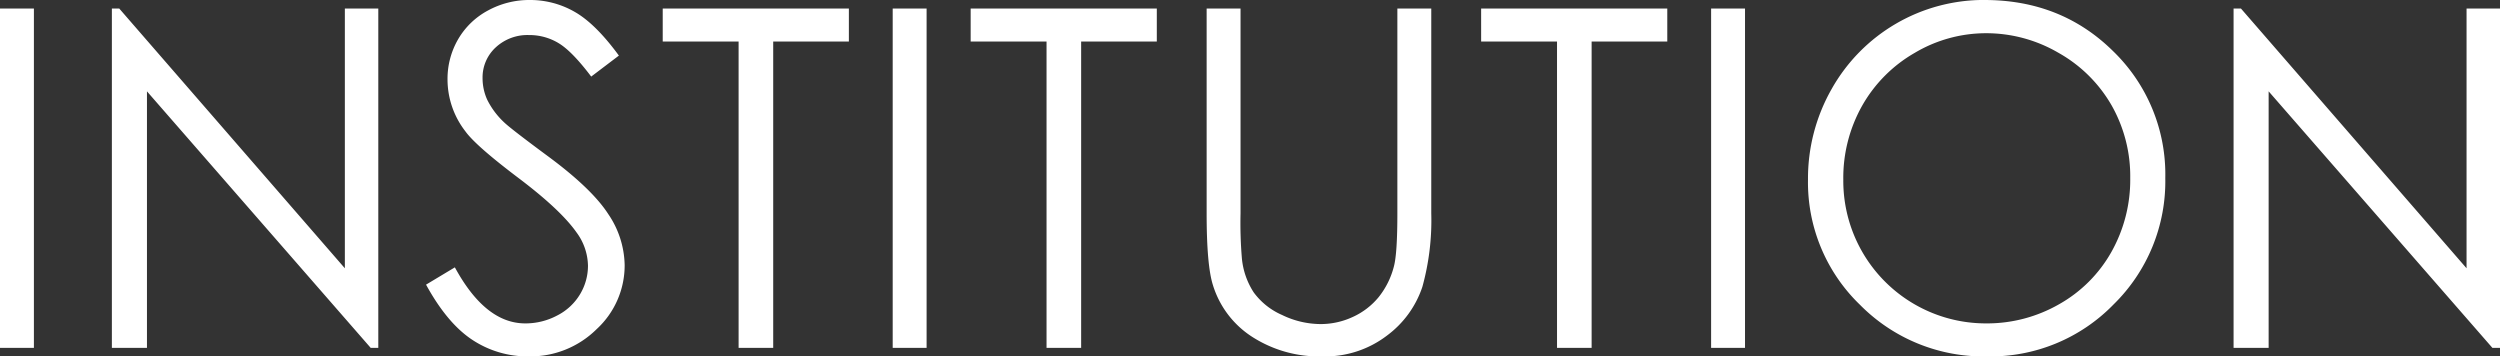 <svg xmlns="http://www.w3.org/2000/svg" width="449.819" height="64.124" viewBox="0 0 449.819 64.124">
  <rect x="0" y="0" width="449.819" height="64.124" fill="#333333" stroke="none"/>
  <path id="パス_1752" data-name="パス 1752" d="M6.558,23.948h6.1V85h-6.1ZM26.687,85V23.948h1.328L68.606,70.681V23.948h6.018V85h-1.37L33,38.848V85ZM83.215,73.628,88.4,70.515Q93.882,80.6,101.062,80.6a12.124,12.124,0,0,0,5.769-1.432,10.131,10.131,0,0,0,4.109-3.839,9.936,9.936,0,0,0,1.411-5.1,10.35,10.35,0,0,0-2.075-6.018q-2.864-4.067-10.459-9.795-7.637-5.769-9.5-8.342a15.252,15.252,0,0,1-3.237-9.338,14.171,14.171,0,0,1,1.909-7.263A13.615,13.615,0,0,1,94.359,24.3a15.491,15.491,0,0,1,7.533-1.888,16.056,16.056,0,0,1,8.073,2.137q3.756,2.137,7.948,7.865l-4.98,3.777q-3.445-4.565-5.873-6.018a10.12,10.12,0,0,0-5.292-1.453,8.381,8.381,0,0,0-6.039,2.241,7.335,7.335,0,0,0-2.345,5.52,9.408,9.408,0,0,0,.83,3.86,14.242,14.242,0,0,0,3.03,4.067q1.2,1.162,7.886,6.1Q113.057,56.362,116,60.928A16.788,16.788,0,0,1,118.95,70.1a15.566,15.566,0,0,1-5.043,11.538,16.949,16.949,0,0,1-12.264,4.9,17.992,17.992,0,0,1-10.085-2.968Q87.034,80.6,83.215,73.628ZM125.8,29.883V23.948h33.494v5.935H145.679V85h-6.226V29.883Zm41.379-5.935h6.1V85h-6.1Zm14.028,5.935V23.948H214.7v5.935H201.086V85h-6.226V29.883Zm42.458-5.935h6.1V60.8a76.249,76.249,0,0,0,.249,8.176,13.557,13.557,0,0,0,2.117,6.039,12.481,12.481,0,0,0,5.1,4.067,16,16,0,0,0,6.931,1.639,13.682,13.682,0,0,0,5.811-1.287,12.925,12.925,0,0,0,4.648-3.569,14.57,14.57,0,0,0,2.739-5.52q.623-2.324.623-9.546V23.948h6.1V60.8a44.881,44.881,0,0,1-1.6,13.219A17.977,17.977,0,0,1,256.1,82.8a18.3,18.3,0,0,1-11.6,3.735,22.228,22.228,0,0,1-12.659-3.528,16.991,16.991,0,0,1-7.056-9.338Q223.665,70.1,223.665,60.8Zm49.39,5.935V23.948h33.494v5.935H292.935V85h-6.226V29.883Zm41.379-5.935h6.1V85h-6.1Zm49.182-1.536q13.862,0,23.2,9.255a30.826,30.826,0,0,1,9.338,22.786A30.988,30.988,0,0,1,386.837,77.2a30.884,30.884,0,0,1-22.723,9.338,31.221,31.221,0,0,1-22.91-9.3,30.574,30.574,0,0,1-9.338-22.5,32.545,32.545,0,0,1,4.254-16.311,31.421,31.421,0,0,1,27.5-16.021Zm.291,5.977a25.1,25.1,0,0,0-12.825,3.528,25.364,25.364,0,0,0-9.463,9.5,26.445,26.445,0,0,0-3.4,13.323A25.65,25.65,0,0,0,363.906,80.6a26.059,26.059,0,0,0,13.136-3.445,24.654,24.654,0,0,0,9.421-9.421,26.491,26.491,0,0,0,3.383-13.281,25.841,25.841,0,0,0-3.383-13.136,25.269,25.269,0,0,0-9.525-9.4A25.763,25.763,0,0,0,363.906,28.389ZM408.44,85V23.948h1.328l40.591,46.733V23.948h6.018V85h-1.37L414.749,38.848V85Z" transform="translate(-6.558 -22.412)" fill="#fff"/>
</svg>

